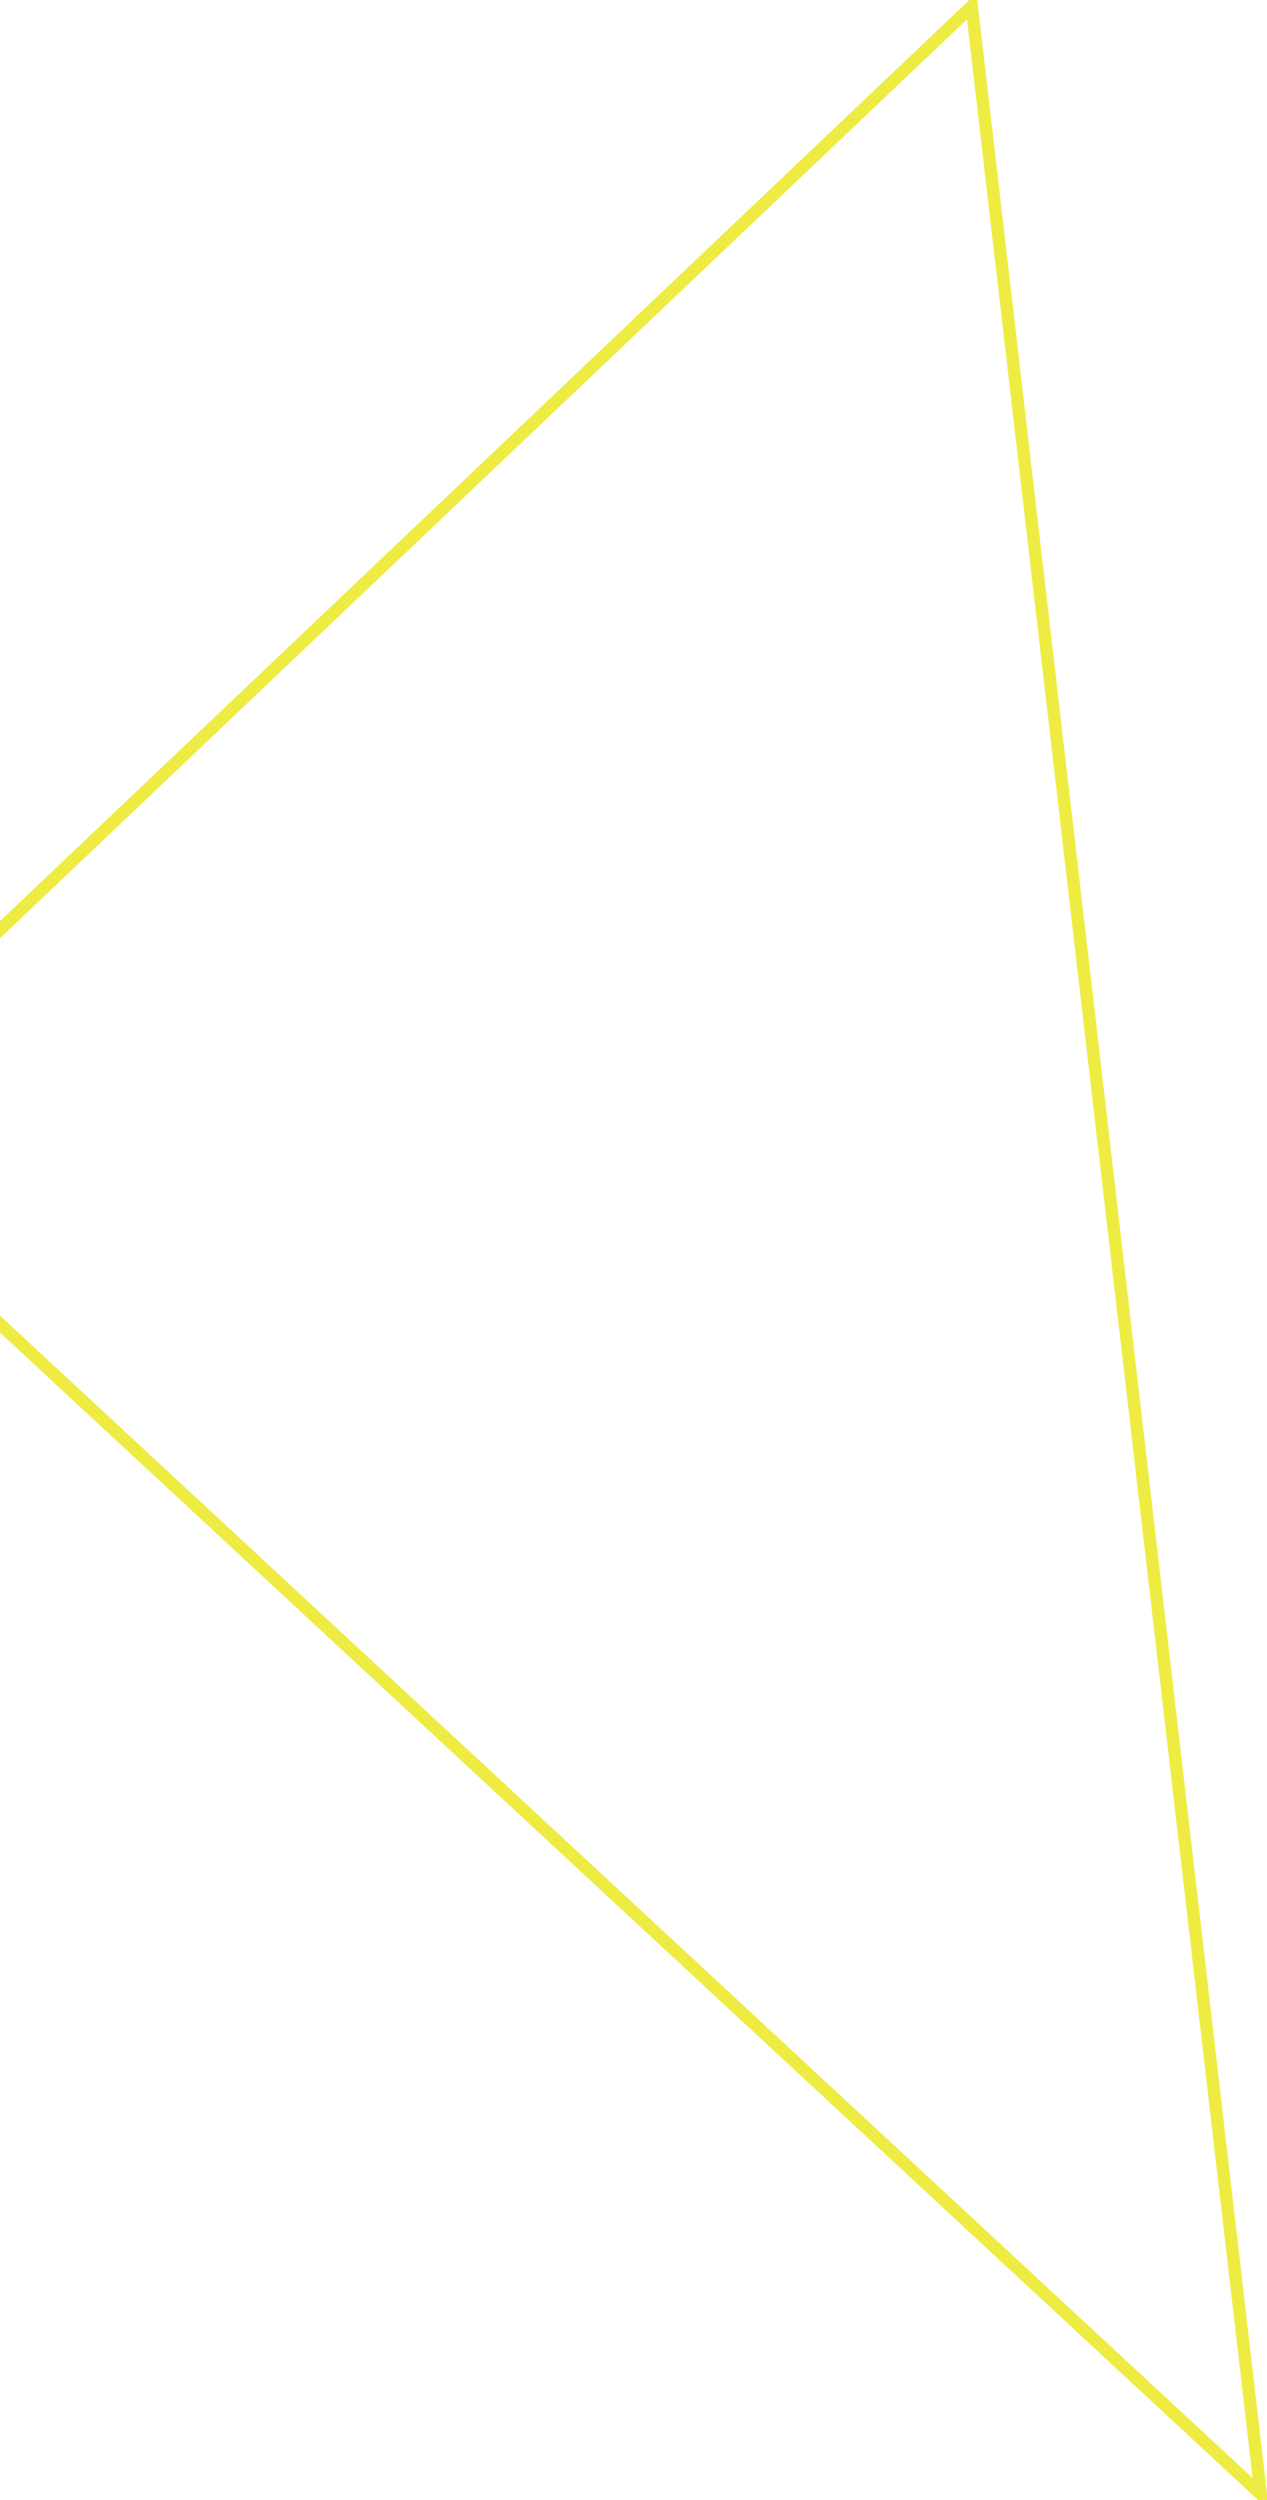<svg xmlns="http://www.w3.org/2000/svg" width="305.344" height="602.312" viewBox="0 0 305.344 602.312">
  <defs>
    <style>
      .cls-1 {
        fill: none;
        stroke: #eae713;
        stroke-width: 3px;
        fill-rule: evenodd;
        opacity: 0.8;
      }
    </style>
  </defs>
  <path id="deco-mv-02" class="cls-1" d="M-50.609,462.885L234.184,192.354l69.652,599.315Z" transform="translate(0 -190.844)"/>
</svg>
